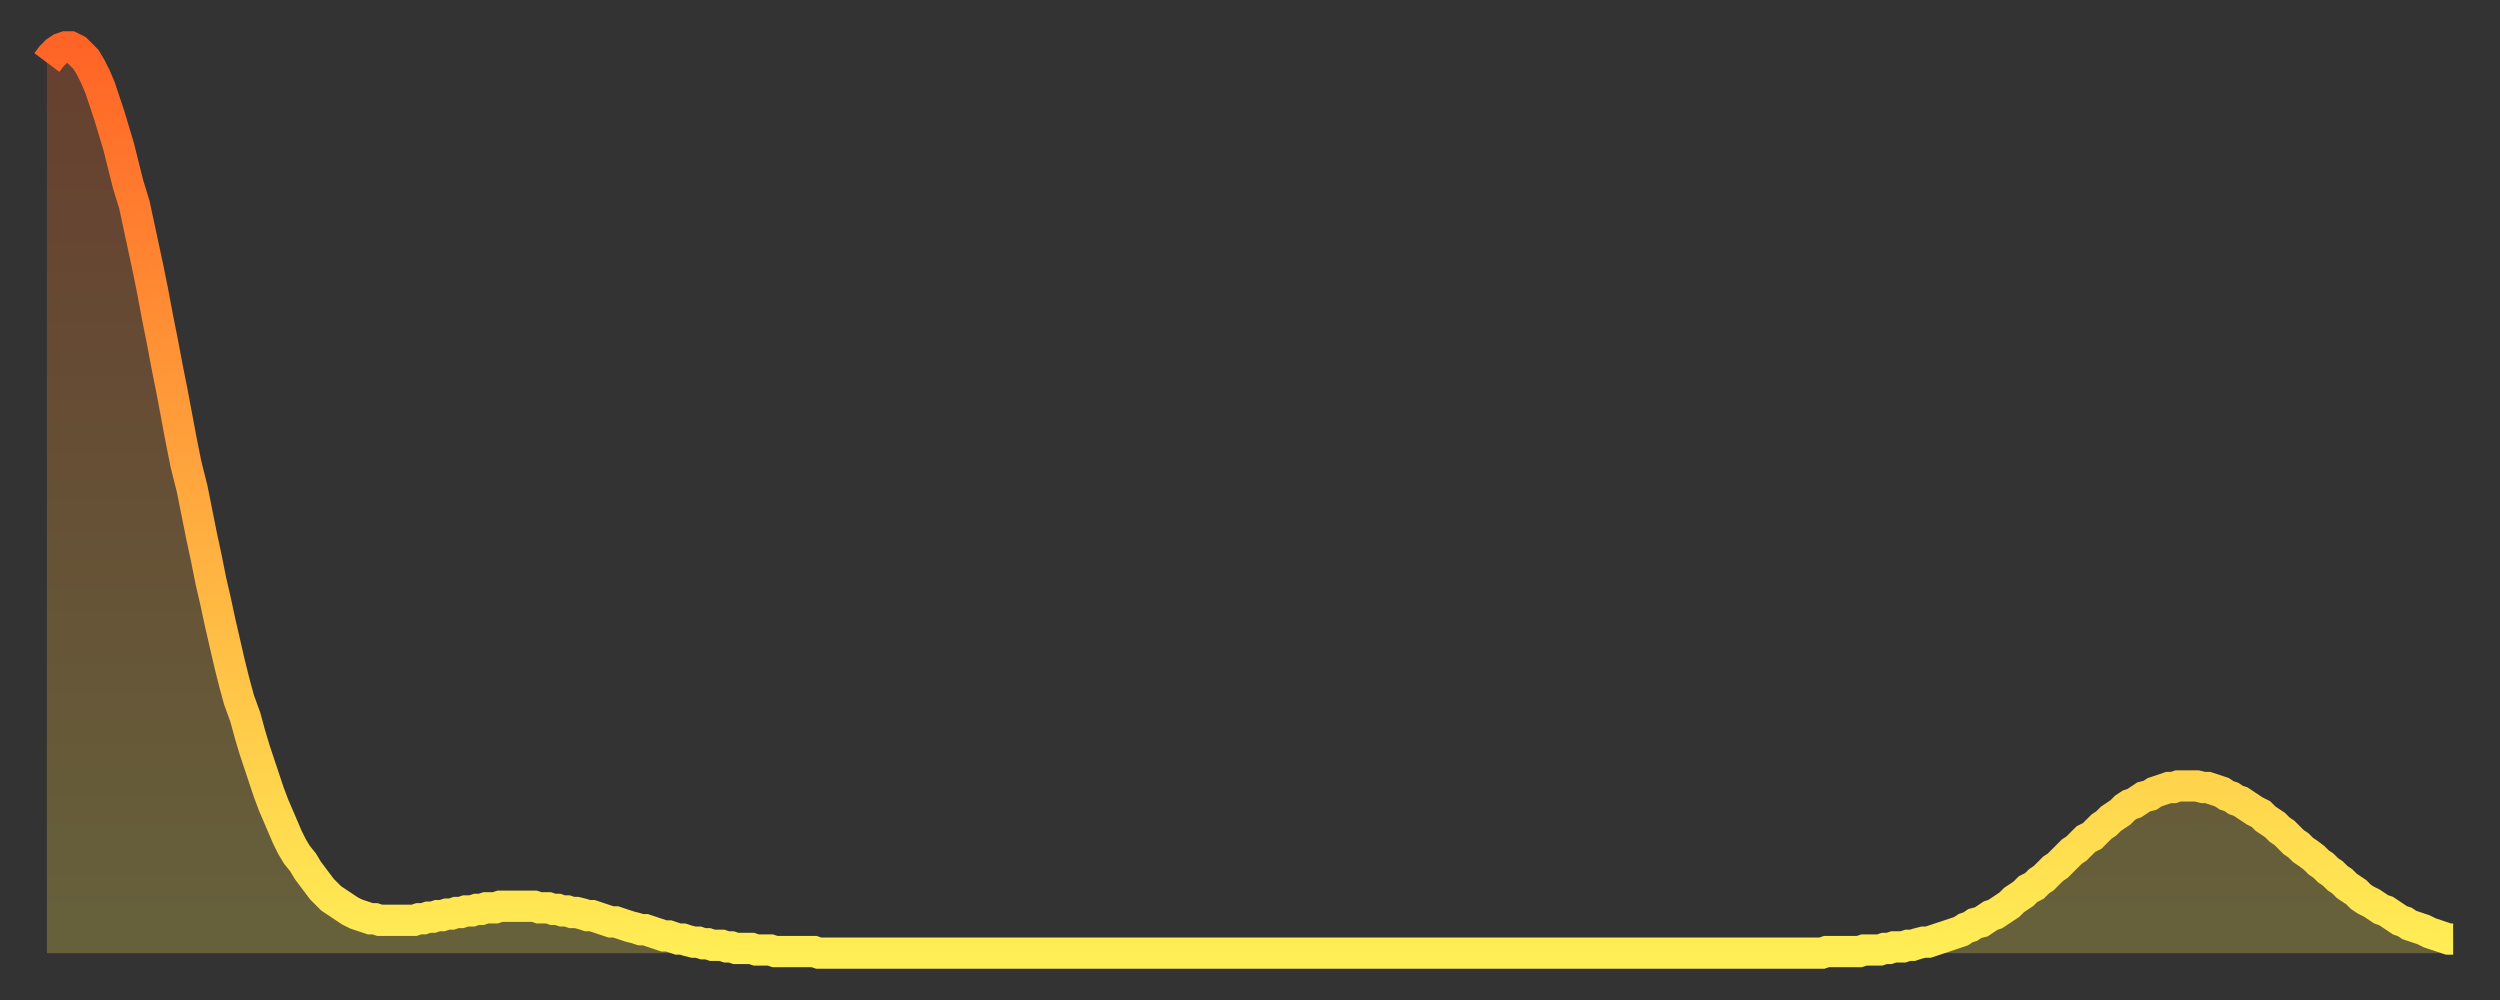 <?xml version="1.0" encoding="utf-8" ?>
<svg baseProfile="full" height="64" version="1.1" width="160" xmlns="http://www.w3.org/2000/svg" xmlns:ev="http://www.w3.org/2001/xml-events" xmlns:xlink="http://www.w3.org/1999/xlink"><rect width="100%" height="100%" fill="#333333" stroke="none"/><defs><linearGradient id="id6651928" x1="0" x2="0" y1="0" y2="1"><stop offset="0%" stop-color="#ff6426" /><stop offset="50%" stop-color="#ffa93e" /><stop offset="100%" stop-color="#ffee55" /></linearGradient></defs><g transform="translate(3,3)"><g><path d="M 0.0 1.0 0.3 0.6 0.6 0.3 0.9 0.1 1.2 0.0 1.5 0.0 1.9 0.2 2.2 0.5 2.5 0.8 2.8 1.3 3.1 1.9 3.4 2.6 3.7 3.5 4.0 4.4 4.3 5.4 4.6 6.4 4.9 7.6 5.2 8.8 5.6 10.1 5.9 11.5 6.2 12.9 6.5 14.3 6.8 15.8 7.1 17.4 7.4 18.9 7.7 20.5 8.0 22.0 8.3 23.6 8.6 25.2 8.9 26.7 9.3 28.3 9.6 29.8 9.9 31.3 10.2 32.7 10.5 34.2 10.8 35.5 11.1 36.9 11.4 38.2 11.7 39.5 12.0 40.7 12.3 41.8 12.7 42.9 13.0 44.0 13.3 45.0 13.6 45.9 13.9 46.8 14.2 47.7 14.5 48.5 14.8 49.2 15.1 49.9 15.4 50.6 15.7 51.2 16.0 51.7 16.4 52.2 16.7 52.7 17.0 53.1 17.3 53.5 17.6 53.9 17.9 54.2 18.2 54.5 18.5 54.7 18.8 54.9 19.1 55.1 19.4 55.3 19.8 55.5 20.1 55.6 20.4 55.7 20.7 55.8 21.0 55.8 21.3 55.9 21.6 55.9 21.9 55.9 22.2 55.9 22.5 55.9 22.8 55.9 23.1 55.9 23.5 55.9 23.8 55.8 24.1 55.8 24.4 55.7 24.7 55.7 25.0 55.6 25.3 55.6 25.6 55.5 25.9 55.5 26.2 55.4 26.5 55.4 26.8 55.3 27.2 55.3 27.5 55.2 27.8 55.2 28.1 55.1 28.4 55.1 28.7 55.1 29.0 55.0 29.3 55.0 29.6 55.0 29.9 55.0 30.2 55.0 30.6 55.0 30.9 55.0 31.2 55.0 31.5 55.1 31.8 55.1 32.1 55.1 32.4 55.2 32.7 55.2 33.0 55.3 33.3 55.3 33.6 55.4 33.9 55.4 34.3 55.5 34.6 55.6 34.9 55.6 35.2 55.7 35.5 55.8 35.8 55.9 36.1 56.0 36.4 56.0 36.7 56.1 37.0 56.2 37.3 56.3 37.7 56.4 38.0 56.5 38.3 56.5 38.6 56.6 38.9 56.7 39.2 56.8 39.5 56.9 39.8 56.9 40.1 57.0 40.4 57.1 40.7 57.1 41.0 57.2 41.4 57.3 41.7 57.3 42.0 57.4 42.3 57.4 42.6 57.5 42.9 57.5 43.2 57.5 43.5 57.6 43.8 57.6 44.1 57.7 44.4 57.7 44.7 57.7 45.1 57.7 45.4 57.8 45.7 57.8 46.0 57.8 46.3 57.8 46.6 57.9 46.9 57.9 47.2 57.9 47.5 57.9 47.8 57.9 48.1 57.9 48.5 57.9 48.8 57.9 49.1 57.9 49.4 58.0 49.7 58.0 50.0 58.0 50.3 58.0 50.6 58.0 50.9 58.0 51.2 58.0 51.5 58.0 51.8 58.0 52.2 58.0 52.5 58.0 52.8 58.0 53.1 58.0 53.4 58.0 53.7 58.0 54.0 58.0 54.3 58.0 54.6 58.0 54.9 58.0 55.2 58.0 55.6 58.0 55.9 58.0 56.2 58.0 56.5 58.0 56.8 58.0 57.1 58.0 57.4 58.0 57.7 58.0 58.0 58.0 58.3 58.0 58.6 58.0 58.9 58.0 59.3 58.0 59.6 58.0 59.9 58.0 60.2 58.0 60.5 58.0 60.8 58.0 61.1 58.0 61.4 58.0 61.7 58.0 62.0 58.0 62.3 58.0 62.6 58.0 63.0 58.0 63.3 58.0 63.6 58.0 63.9 58.0 64.2 58.0 64.5 58.0 64.8 58.0 65.1 58.0 65.4 58.0 65.7 58.0 66.0 58.0 66.4 58.0 66.7 58.0 67.0 58.0 67.3 58.0 67.6 58.0 67.9 58.0 68.2 58.0 68.5 58.0 68.8 58.0 69.1 58.0 69.4 58.0 69.7 58.0 70.1 58.0 70.4 58.0 70.7 58.0 71.0 58.0 71.3 58.0 71.6 58.0 71.9 58.0 72.2 58.0 72.5 58.0 72.8 58.0 73.1 58.0 73.5 58.0 73.8 58.0 74.1 58.0 74.4 58.0 74.7 58.0 75.0 58.0 75.3 58.0 75.6 58.0 75.9 58.0 76.2 58.0 76.5 58.0 76.8 58.0 77.2 58.0 77.5 58.0 77.8 58.0 78.1 58.0 78.4 58.0 78.7 58.0 79.0 58.0 79.3 58.0 79.6 58.0 79.9 58.0 80.2 58.0 80.5 58.0 80.9 58.0 81.2 58.0 81.5 58.0 81.8 58.0 82.1 58.0 82.4 58.0 82.7 58.0 83.0 58.0 83.3 58.0 83.6 58.0 83.9 58.0 84.3 58.0 84.6 58.0 84.9 58.0 85.2 58.0 85.5 58.0 85.8 58.0 86.1 58.0 86.4 58.0 86.7 58.0 87.0 58.0 87.3 58.0 87.6 58.0 88.0 58.0 88.3 58.0 88.6 58.0 88.9 58.0 89.2 58.0 89.5 58.0 89.8 58.0 90.1 58.0 90.4 58.0 90.7 58.0 91.0 58.0 91.4 58.0 91.7 58.0 92.0 58.0 92.3 58.0 92.6 58.0 92.9 58.0 93.2 58.0 93.5 58.0 93.8 58.0 94.1 58.0 94.4 58.0 94.7 58.0 95.1 58.0 95.4 58.0 95.7 58.0 96.0 58.0 96.3 58.0 96.6 58.0 96.9 58.0 97.2 58.0 97.5 58.0 97.8 58.0 98.1 58.0 98.4 58.0 98.8 58.0 99.1 58.0 99.4 58.0 99.7 58.0 100.0 58.0 100.3 58.0 100.6 58.0 100.9 58.0 101.2 58.0 101.5 58.0 101.8 58.0 102.2 58.0 102.5 58.0 102.8 58.0 103.1 58.0 103.4 58.0 103.7 58.0 104.0 58.0 104.3 58.0 104.6 58.0 104.9 58.0 105.2 58.0 105.5 58.0 105.9 58.0 106.2 58.0 106.5 58.0 106.8 58.0 107.1 58.0 107.4 58.0 107.7 58.0 108.0 58.0 108.3 58.0 108.6 58.0 108.9 58.0 109.3 58.0 109.6 58.0 109.9 58.0 110.2 58.0 110.5 58.0 110.8 58.0 111.1 58.0 111.4 58.0 111.7 58.0 112.0 58.0 112.3 58.0 112.6 58.0 113.0 58.0 113.3 58.0 113.6 58.0 113.9 57.9 114.2 57.9 114.5 57.9 114.8 57.9 115.1 57.9 115.4 57.9 115.7 57.9 116.0 57.9 116.3 57.8 116.7 57.8 117.0 57.8 117.3 57.8 117.6 57.7 117.9 57.7 118.2 57.6 118.5 57.6 118.8 57.6 119.1 57.5 119.4 57.5 119.7 57.4 120.1 57.3 120.4 57.3 120.7 57.2 121.0 57.1 121.3 57.0 121.6 56.9 121.9 56.8 122.2 56.7 122.5 56.6 122.8 56.4 123.1 56.3 123.4 56.1 123.8 56.0 124.1 55.8 124.4 55.6 124.7 55.5 125.0 55.3 125.3 55.1 125.6 54.9 125.9 54.6 126.2 54.4 126.5 54.2 126.8 53.9 127.2 53.7 127.5 53.4 127.8 53.2 128.1 52.9 128.4 52.6 128.7 52.4 129.0 52.1 129.3 51.8 129.6 51.5 129.9 51.3 130.2 51.0 130.5 50.7 130.9 50.5 131.2 50.2 131.5 49.9 131.8 49.7 132.1 49.4 132.4 49.2 132.7 49.0 133.0 48.7 133.3 48.5 133.6 48.4 133.9 48.2 134.2 48.0 134.6 47.9 134.9 47.7 135.2 47.6 135.5 47.5 135.8 47.4 136.1 47.4 136.4 47.3 136.7 47.3 137.0 47.3 137.3 47.3 137.6 47.3 138.0 47.4 138.3 47.4 138.6 47.5 138.9 47.6 139.2 47.7 139.5 47.9 139.8 48.0 140.1 48.2 140.4 48.3 140.7 48.5 141.0 48.7 141.3 48.9 141.7 49.1 142.0 49.4 142.3 49.6 142.6 49.8 142.9 50.1 143.2 50.3 143.5 50.6 143.8 50.9 144.1 51.1 144.4 51.4 144.7 51.6 145.1 51.9 145.4 52.2 145.7 52.4 146.0 52.7 146.3 52.9 146.6 53.2 146.9 53.4 147.2 53.7 147.5 53.9 147.8 54.1 148.1 54.4 148.4 54.6 148.8 54.8 149.1 55.0 149.4 55.2 149.7 55.3 150.0 55.5 150.3 55.7 150.6 55.9 150.9 56.0 151.2 56.2 151.5 56.3 151.8 56.4 152.1 56.5 152.5 56.7 152.8 56.8 153.1 56.9 153.4 57.0 153.7 57.1 154.0 57.1" fill="none" id="graph-curve" opacity="1" stroke="url(#id6651928)" stroke-width="2" /><path d="M 0 58 L 0.0 1.0 0.3 0.6 0.6 0.3 0.9 0.1 1.2 0.0 1.5 0.0 1.9 0.2 2.2 0.5 2.5 0.8 2.8 1.3 3.1 1.9 3.4 2.6 3.7 3.5 4.0 4.4 4.3 5.4 4.6 6.4 4.9 7.6 5.2 8.8 5.6 10.1 5.9 11.5 6.2 12.9 6.5 14.3 6.8 15.8 7.1 17.4 7.4 18.9 7.7 20.5 8.0 22.0 8.3 23.6 8.6 25.2 8.9 26.7 9.3 28.3 9.6 29.8 9.9 31.3 10.2 32.7 10.5 34.2 10.8 35.5 11.1 36.9 11.4 38.2 11.7 39.5 12.0 40.7 12.3 41.8 12.7 42.9 13.0 44.0 13.3 45.0 13.6 45.9 13.9 46.8 14.2 47.7 14.5 48.5 14.8 49.2 15.1 49.9 15.4 50.6 15.7 51.2 16.0 51.7 16.4 52.2 16.7 52.7 17.0 53.1 17.3 53.5 17.6 53.9 17.9 54.2 18.2 54.5 18.5 54.7 18.8 54.9 19.1 55.1 19.4 55.3 19.8 55.5 20.1 55.6 20.4 55.7 20.7 55.8 21.0 55.8 21.3 55.9 21.6 55.9 21.9 55.9 22.2 55.9 22.5 55.9 22.8 55.9 23.1 55.9 23.5 55.9 23.8 55.8 24.1 55.8 24.4 55.7 24.7 55.7 25.0 55.6 25.3 55.6 25.6 55.5 25.9 55.5 26.2 55.4 26.5 55.4 26.8 55.3 27.2 55.3 27.5 55.2 27.8 55.2 28.1 55.1 28.4 55.1 28.7 55.1 29.0 55.0 29.3 55.0 29.6 55.0 29.9 55.0 30.2 55.0 30.6 55.0 30.9 55.0 31.2 55.0 31.5 55.1 31.8 55.1 32.1 55.1 32.4 55.2 32.7 55.2 33.0 55.3 33.3 55.3 33.6 55.4 33.9 55.4 34.3 55.5 34.6 55.6 34.9 55.6 35.2 55.7 35.5 55.8 35.8 55.9 36.1 56.0 36.4 56.0 36.7 56.1 37.0 56.2 37.3 56.3 37.7 56.4 38.0 56.5 38.3 56.5 38.6 56.6 38.9 56.7 39.2 56.8 39.5 56.9 39.8 56.9 40.1 57.0 40.4 57.1 40.7 57.1 41.0 57.2 41.4 57.3 41.7 57.3 42.0 57.4 42.3 57.4 42.6 57.5 42.9 57.5 43.2 57.5 43.5 57.6 43.8 57.6 44.1 57.7 44.4 57.7 44.7 57.7 45.1 57.7 45.4 57.8 45.7 57.8 46.0 57.8 46.3 57.8 46.6 57.9 46.9 57.9 47.2 57.9 47.5 57.9 47.8 57.9 48.1 57.9 48.5 57.9 48.8 57.9 49.1 57.9 49.4 58.0 49.7 58.0 50.0 58.0 50.3 58.0 50.6 58.0 50.9 58.0 51.2 58.0 51.5 58.0 51.8 58.0 52.2 58.0 52.5 58.0 52.8 58.0 53.1 58.0 53.4 58.0 53.7 58.0 54.0 58.0 54.3 58.0 54.6 58.0 54.9 58.0 55.2 58.0 55.6 58.0 55.9 58.0 56.2 58.0 56.5 58.0 56.8 58.0 57.1 58.0 57.4 58.0 57.7 58.0 58.0 58.0 58.3 58.0 58.6 58.0 58.9 58.0 59.3 58.0 59.6 58.0 59.9 58.0 60.2 58.0 60.5 58.0 60.8 58.0 61.1 58.0 61.4 58.0 61.7 58.0 62.0 58.0 62.3 58.0 62.6 58.0 63.0 58.0 63.3 58.0 63.6 58.0 63.9 58.0 64.2 58.0 64.5 58.0 64.8 58.0 65.1 58.0 65.4 58.0 65.7 58.0 66.0 58.0 66.4 58.0 66.7 58.0 67.0 58.0 67.3 58.0 67.6 58.0 67.9 58.0 68.2 58.0 68.5 58.0 68.8 58.0 69.1 58.0 69.4 58.0 69.7 58.0 70.1 58.0 70.4 58.0 70.7 58.0 71.0 58.0 71.3 58.0 71.6 58.0 71.9 58.0 72.2 58.0 72.5 58.0 72.8 58.0 73.1 58.0 73.5 58.0 73.8 58.0 74.1 58.0 74.4 58.0 74.7 58.0 75.0 58.0 75.3 58.0 75.6 58.0 75.9 58.0 76.2 58.0 76.5 58.0 76.8 58.0 77.2 58.0 77.5 58.0 77.8 58.0 78.1 58.0 78.4 58.0 78.7 58.0 79.0 58.0 79.3 58.0 79.6 58.0 79.9 58.0 80.2 58.0 80.5 58.0 80.9 58.0 81.2 58.0 81.5 58.0 81.8 58.0 82.1 58.0 82.4 58.0 82.7 58.0 83.0 58.0 83.3 58.0 83.6 58.0 83.9 58.0 84.3 58.0 84.6 58.0 84.9 58.0 85.2 58.0 85.5 58.0 85.8 58.0 86.1 58.0 86.4 58.0 86.7 58.0 87.0 58.0 87.3 58.0 87.6 58.0 88.0 58.0 88.3 58.0 88.6 58.0 88.9 58.0 89.2 58.0 89.5 58.0 89.8 58.0 90.1 58.0 90.4 58.0 90.7 58.0 91.0 58.0 91.4 58.0 91.7 58.0 92.0 58.0 92.3 58.0 92.6 58.0 92.9 58.0 93.2 58.0 93.5 58.0 93.8 58.0 94.1 58.0 94.4 58.0 94.7 58.0 95.1 58.0 95.4 58.0 95.7 58.0 96.0 58.0 96.3 58.0 96.6 58.0 96.9 58.0 97.2 58.0 97.5 58.0 97.8 58.0 98.1 58.0 98.4 58.0 98.8 58.0 99.1 58.0 99.4 58.0 99.7 58.0 100.0 58.0 100.3 58.0 100.6 58.0 100.9 58.0 101.2 58.0 101.5 58.0 101.8 58.0 102.2 58.0 102.5 58.0 102.8 58.0 103.1 58.0 103.4 58.0 103.7 58.0 104.0 58.0 104.3 58.0 104.6 58.0 104.9 58.0 105.2 58.0 105.5 58.0 105.9 58.0 106.2 58.0 106.5 58.0 106.8 58.0 107.1 58.0 107.4 58.0 107.7 58.0 108.0 58.0 108.3 58.0 108.6 58.0 108.9 58.0 109.3 58.0 109.6 58.0 109.9 58.0 110.2 58.0 110.5 58.0 110.8 58.0 111.1 58.0 111.4 58.0 111.7 58.0 112.0 58.0 112.3 58.0 112.6 58.0 113.0 58.0 113.3 58.0 113.6 58.0 113.9 57.9 114.2 57.9 114.5 57.9 114.8 57.9 115.1 57.9 115.4 57.9 115.7 57.9 116.0 57.9 116.3 57.8 116.7 57.8 117.0 57.8 117.3 57.8 117.6 57.7 117.9 57.7 118.2 57.6 118.5 57.6 118.8 57.6 119.1 57.5 119.4 57.5 119.7 57.4 120.1 57.3 120.4 57.3 120.7 57.2 121.0 57.1 121.3 57.0 121.6 56.9 121.9 56.8 122.2 56.7 122.5 56.6 122.8 56.4 123.1 56.3 123.4 56.1 123.8 56.0 124.1 55.8 124.4 55.6 124.7 55.5 125.0 55.3 125.3 55.1 125.6 54.9 125.9 54.6 126.2 54.4 126.5 54.2 126.8 53.9 127.2 53.7 127.5 53.4 127.8 53.2 128.1 52.9 128.4 52.6 128.7 52.4 129.0 52.1 129.3 51.8 129.6 51.5 129.9 51.3 130.2 51.0 130.5 50.7 130.9 50.5 131.2 50.2 131.5 49.9 131.8 49.7 132.1 49.4 132.4 49.2 132.7 49.0 133.0 48.7 133.3 48.5 133.6 48.4 133.9 48.2 134.2 48.0 134.6 47.9 134.9 47.7 135.2 47.6 135.5 47.5 135.8 47.4 136.1 47.4 136.4 47.3 136.7 47.3 137.0 47.3 137.3 47.3 137.6 47.3 138.0 47.4 138.3 47.4 138.6 47.5 138.9 47.6 139.2 47.7 139.5 47.9 139.8 48.0 140.1 48.2 140.4 48.3 140.7 48.5 141.0 48.7 141.3 48.9 141.7 49.1 142.0 49.4 142.3 49.6 142.6 49.8 142.9 50.1 143.2 50.3 143.5 50.6 143.8 50.9 144.1 51.1 144.4 51.4 144.7 51.6 145.1 51.9 145.4 52.2 145.7 52.4 146.0 52.7 146.3 52.9 146.6 53.2 146.9 53.4 147.2 53.7 147.5 53.9 147.8 54.1 148.1 54.4 148.4 54.6 148.8 54.8 149.1 55.0 149.4 55.2 149.7 55.3 150.0 55.5 150.3 55.7 150.6 55.9 150.9 56.0 151.2 56.2 151.5 56.3 151.8 56.4 152.1 56.5 152.5 56.7 152.8 56.8 153.1 56.9 153.4 57.0 153.7 57.1 154.0 57.1 154 58" fill="url(#id6651928)" fill-opacity=".25" id="graph-shadow" /></g></g></svg>